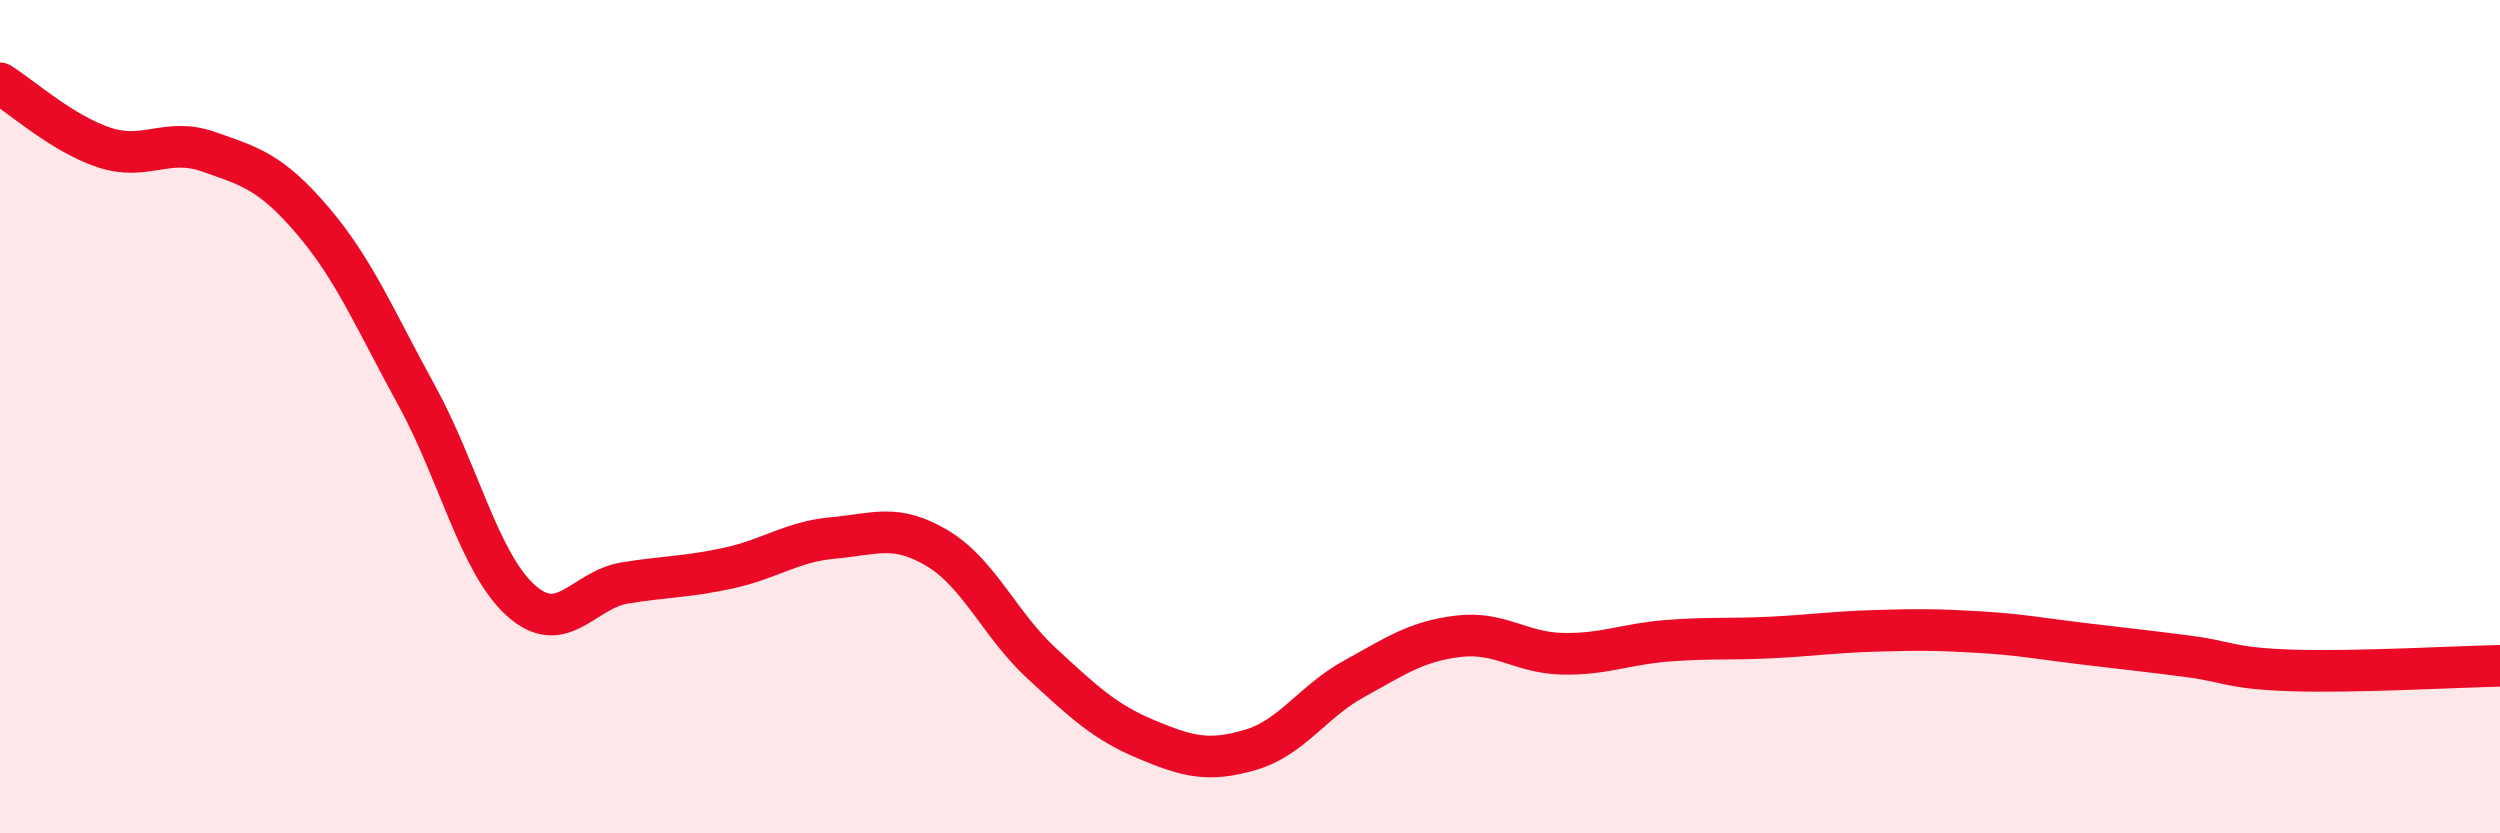 
    <svg width="60" height="20" viewBox="0 0 60 20" xmlns="http://www.w3.org/2000/svg">
      <path
        d="M 0,2 C 0.5,2.31 1.5,3.21 2.5,3.54 C 3.5,3.87 4,3.29 5,3.64 C 6,3.99 6.5,4.12 7.5,5.29 C 8.5,6.46 9,7.67 10,9.49 C 11,11.31 11.5,13.51 12.5,14.41 C 13.5,15.31 14,14.15 15,13.99 C 16,13.83 16.5,13.85 17.5,13.63 C 18.5,13.41 19,13 20,12.91 C 21,12.82 21.5,12.56 22.5,13.16 C 23.5,13.76 24,15 25,15.92 C 26,16.84 26.5,17.32 27.5,17.74 C 28.5,18.16 29,18.29 30,18 C 31,17.71 31.5,16.84 32.5,16.29 C 33.5,15.74 34,15.39 35,15.27 C 36,15.15 36.5,15.67 37.5,15.69 C 38.5,15.71 39,15.46 40,15.38 C 41,15.3 41.5,15.35 42.5,15.3 C 43.5,15.25 44,15.17 45,15.14 C 46,15.11 46.5,15.11 47.5,15.17 C 48.5,15.23 49,15.33 50,15.45 C 51,15.57 51.5,15.62 52.5,15.75 C 53.5,15.88 53.5,16.04 55,16.09 C 56.5,16.14 59,16 60,15.98L60 20L0 20Z"
        fill="#EB0A25"
        opacity="0.1"
        stroke-linecap="round"
        stroke-linejoin="round"
      />
      <path
        d="M 0,2 C 0.5,2.31 1.5,3.21 2.5,3.54 C 3.5,3.87 4,3.29 5,3.64 C 6,3.99 6.5,4.12 7.5,5.29 C 8.5,6.46 9,7.67 10,9.49 C 11,11.31 11.5,13.51 12.5,14.41 C 13.5,15.31 14,14.15 15,13.99 C 16,13.83 16.5,13.85 17.5,13.63 C 18.5,13.41 19,13 20,12.91 C 21,12.82 21.5,12.56 22.5,13.16 C 23.5,13.76 24,15 25,15.92 C 26,16.84 26.5,17.32 27.5,17.74 C 28.5,18.16 29,18.29 30,18 C 31,17.71 31.5,16.84 32.5,16.29 C 33.5,15.74 34,15.39 35,15.27 C 36,15.15 36.5,15.67 37.5,15.69 C 38.5,15.71 39,15.46 40,15.38 C 41,15.3 41.5,15.35 42.5,15.3 C 43.5,15.25 44,15.17 45,15.14 C 46,15.11 46.5,15.11 47.5,15.17 C 48.5,15.23 49,15.33 50,15.45 C 51,15.57 51.5,15.62 52.5,15.75 C 53.5,15.88 53.5,16.04 55,16.09 C 56.5,16.14 59,16 60,15.98"
        stroke="#EB0A25"
        stroke-width="1"
        fill="none"
        stroke-linecap="round"
        stroke-linejoin="round"
      />
    </svg>
  